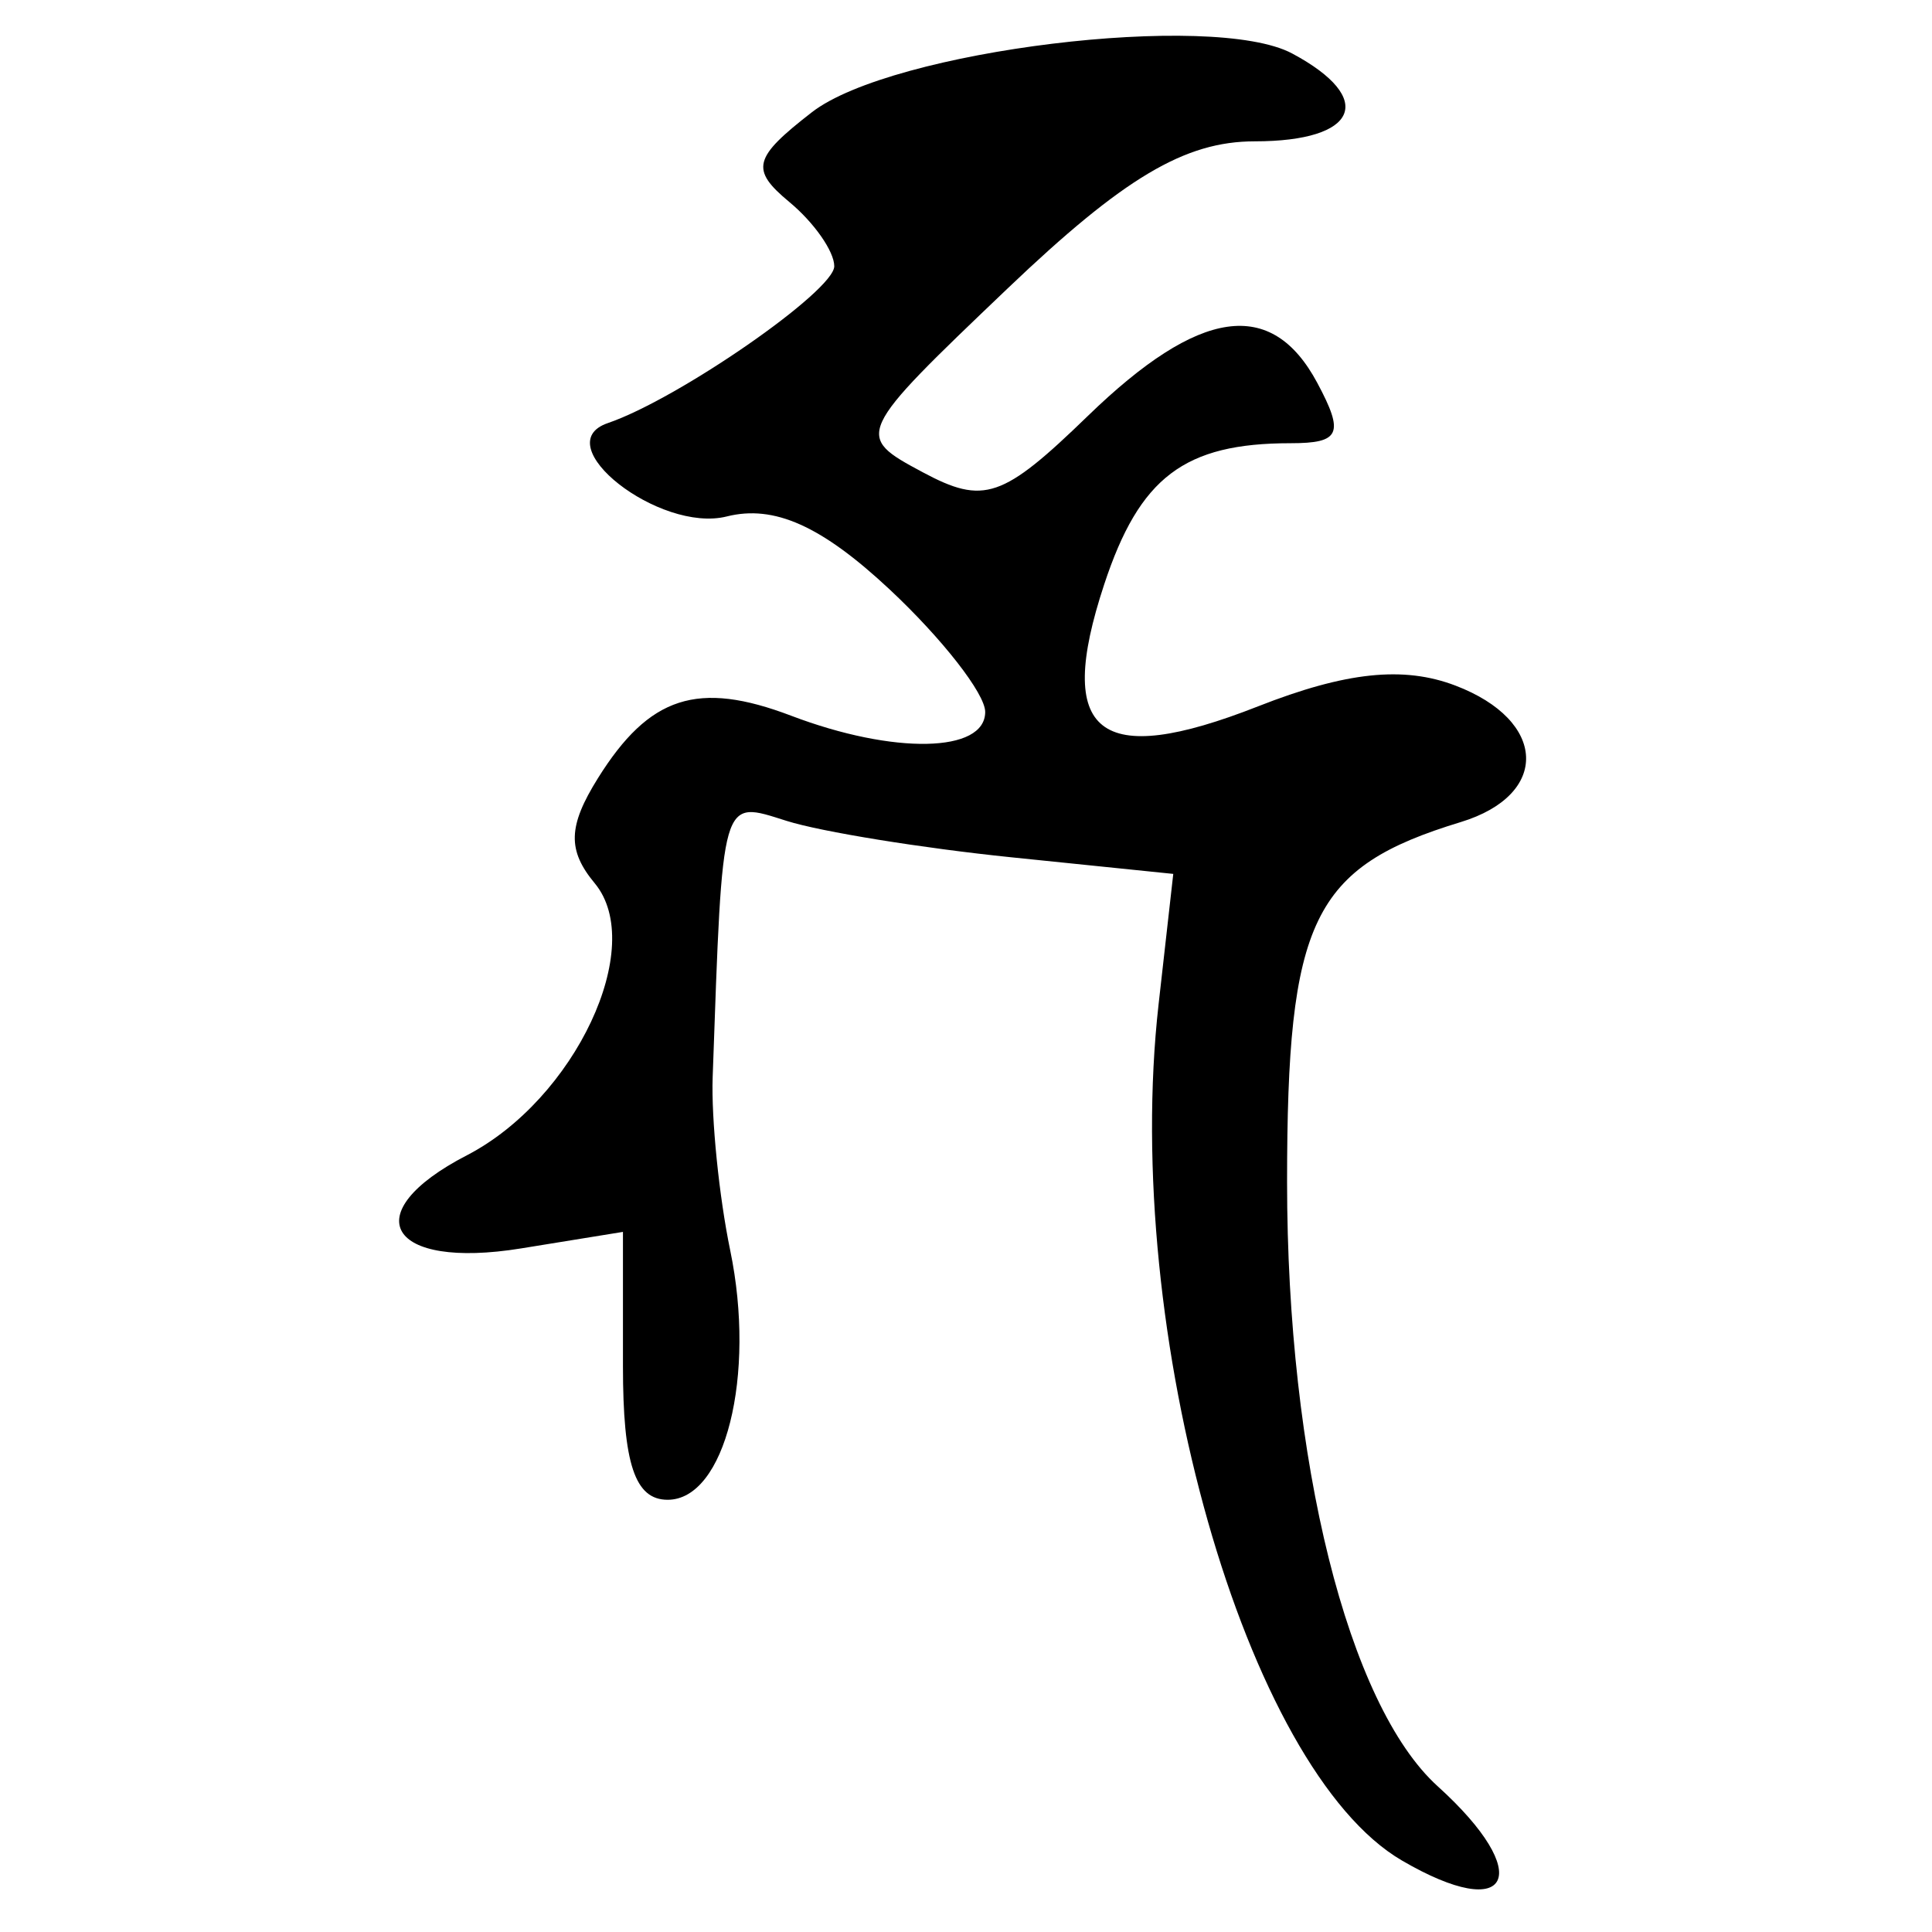 <?xml version="1.0" encoding="UTF-8" standalone="no"?>
<!-- Created with Inkscape (http://www.inkscape.org/) -->
<svg
   xmlns:dc="http://purl.org/dc/elements/1.1/"
   xmlns:cc="http://creativecommons.org/ns#"
   xmlns:rdf="http://www.w3.org/1999/02/22-rdf-syntax-ns#"
   xmlns:svg="http://www.w3.org/2000/svg"
   xmlns="http://www.w3.org/2000/svg"
   xmlns:sodipodi="http://sodipodi.sourceforge.net/DTD/sodipodi-0.dtd"
   xmlns:inkscape="http://www.inkscape.org/namespaces/inkscape"
   width="64px"
   height="64px"
   id="svg2383"
   sodipodi:version="0.32"
   inkscape:version="0.46"
   sodipodi:docname="siddham_dga.svg"
   inkscape:output_extension="org.inkscape.output.svg.inkscape">
  <defs
     id="defs2385">
    <inkscape:perspective
       sodipodi:type="inkscape:persp3d"
       inkscape:vp_x="0 : 32 : 1"
       inkscape:vp_y="0 : 1000 : 0"
       inkscape:vp_z="64 : 32 : 1"
       inkscape:persp3d-origin="32 : 21.333333 : 1"
       id="perspective2391" />
    <inkscape:perspective
       id="perspective2400"
       inkscape:persp3d-origin="372.04724 : 350.78739 : 1"
       inkscape:vp_z="744.09448 : 526.18109 : 1"
       inkscape:vp_y="0 : 1000 : 0"
       inkscape:vp_x="0 : 526.18109 : 1"
       sodipodi:type="inkscape:persp3d" />
    <inkscape:perspective
       id="perspective2435"
       inkscape:persp3d-origin="372.04724 : 350.78739 : 1"
       inkscape:vp_z="744.09448 : 526.18109 : 1"
       inkscape:vp_y="0 : 1000 : 0"
       inkscape:vp_x="0 : 526.18109 : 1"
       sodipodi:type="inkscape:persp3d" />
    <inkscape:perspective
       id="perspective2470"
       inkscape:persp3d-origin="372.04724 : 350.78739 : 1"
       inkscape:vp_z="744.09448 : 526.18109 : 1"
       inkscape:vp_y="0 : 1000 : 0"
       inkscape:vp_x="0 : 526.18109 : 1"
       sodipodi:type="inkscape:persp3d" />
    <inkscape:perspective
       id="perspective2505"
       inkscape:persp3d-origin="372.04724 : 350.78739 : 1"
       inkscape:vp_z="744.09448 : 526.18109 : 1"
       inkscape:vp_y="0 : 1000 : 0"
       inkscape:vp_x="0 : 526.18109 : 1"
       sodipodi:type="inkscape:persp3d" />
  </defs>
  <sodipodi:namedview
     id="base"
     pagecolor="#ffffff"
     bordercolor="#666666"
     borderopacity="1.0"
     inkscape:pageopacity="0.0"
     inkscape:pageshadow="2"
     inkscape:zoom="5.5"
     inkscape:cx="32"
     inkscape:cy="32"
     inkscape:current-layer="layer1"
     showgrid="true"
     inkscape:document-units="px"
     inkscape:grid-bbox="true"
     inkscape:window-width="640"
     inkscape:window-height="688"
     inkscape:window-x="240"
     inkscape:window-y="176" />
  <g
     id="layer1"
     inkscape:label="Layer 1"
     inkscape:groupmode="layer">
    <path
       style="fill:#000000"
       d="M 46.441,61.632 C 41.27,58.617 37.155,44.135 38.38,33.265 L 38.866,28.949 L 33.501,28.399 C 30.551,28.096 27.201,27.554 26.058,27.193 C 23.872,26.505 23.942,26.264 23.608,35.682 C 23.559,37.057 23.82,39.639 24.189,41.419 C 25.049,45.571 24.018,49.682 22.117,49.682 C 21.032,49.682 20.636,48.497 20.636,45.245 L 20.636,40.808 L 17.263,41.355 C 12.851,42.071 11.753,40.19 15.463,38.272 C 19.05,36.417 21.434,31.347 19.701,29.259 C 18.791,28.163 18.816,27.368 19.807,25.779 C 21.509,23.055 23.118,22.534 26.21,23.71 C 29.609,25.002 32.636,24.942 32.636,23.583 C 32.636,22.979 31.208,21.15 29.462,19.518 C 27.212,17.417 25.642,16.715 24.076,17.108 C 21.843,17.668 18.083,14.716 20.136,14.015 C 22.471,13.218 27.636,9.64 27.636,8.819 C 27.636,8.328 26.966,7.37 26.146,6.69 C 24.85,5.614 24.948,5.228 26.896,3.717 C 29.542,1.667 40.178,0.366 42.805,1.772 C 45.597,3.266 44.993,4.682 41.562,4.682 C 39.249,4.682 37.223,5.888 33.383,9.551 C 28.323,14.378 28.299,14.431 30.565,15.643 C 32.592,16.728 33.211,16.517 36.041,13.774 C 39.733,10.196 42.122,9.852 43.636,12.682 C 44.537,14.365 44.397,14.682 42.753,14.682 C 39.234,14.682 37.75,15.806 36.577,19.362 C 34.936,24.335 36.38,25.479 41.674,23.399 C 44.583,22.256 46.488,22.055 48.208,22.709 C 51.257,23.868 51.353,26.329 48.386,27.233 C 43.472,28.73 42.636,30.464 42.636,39.155 C 42.636,48.392 44.653,56.482 47.626,59.173 C 50.861,62.1 50.067,63.747 46.441,61.632 z"
       id="path2511" />
  </g>
</svg>
